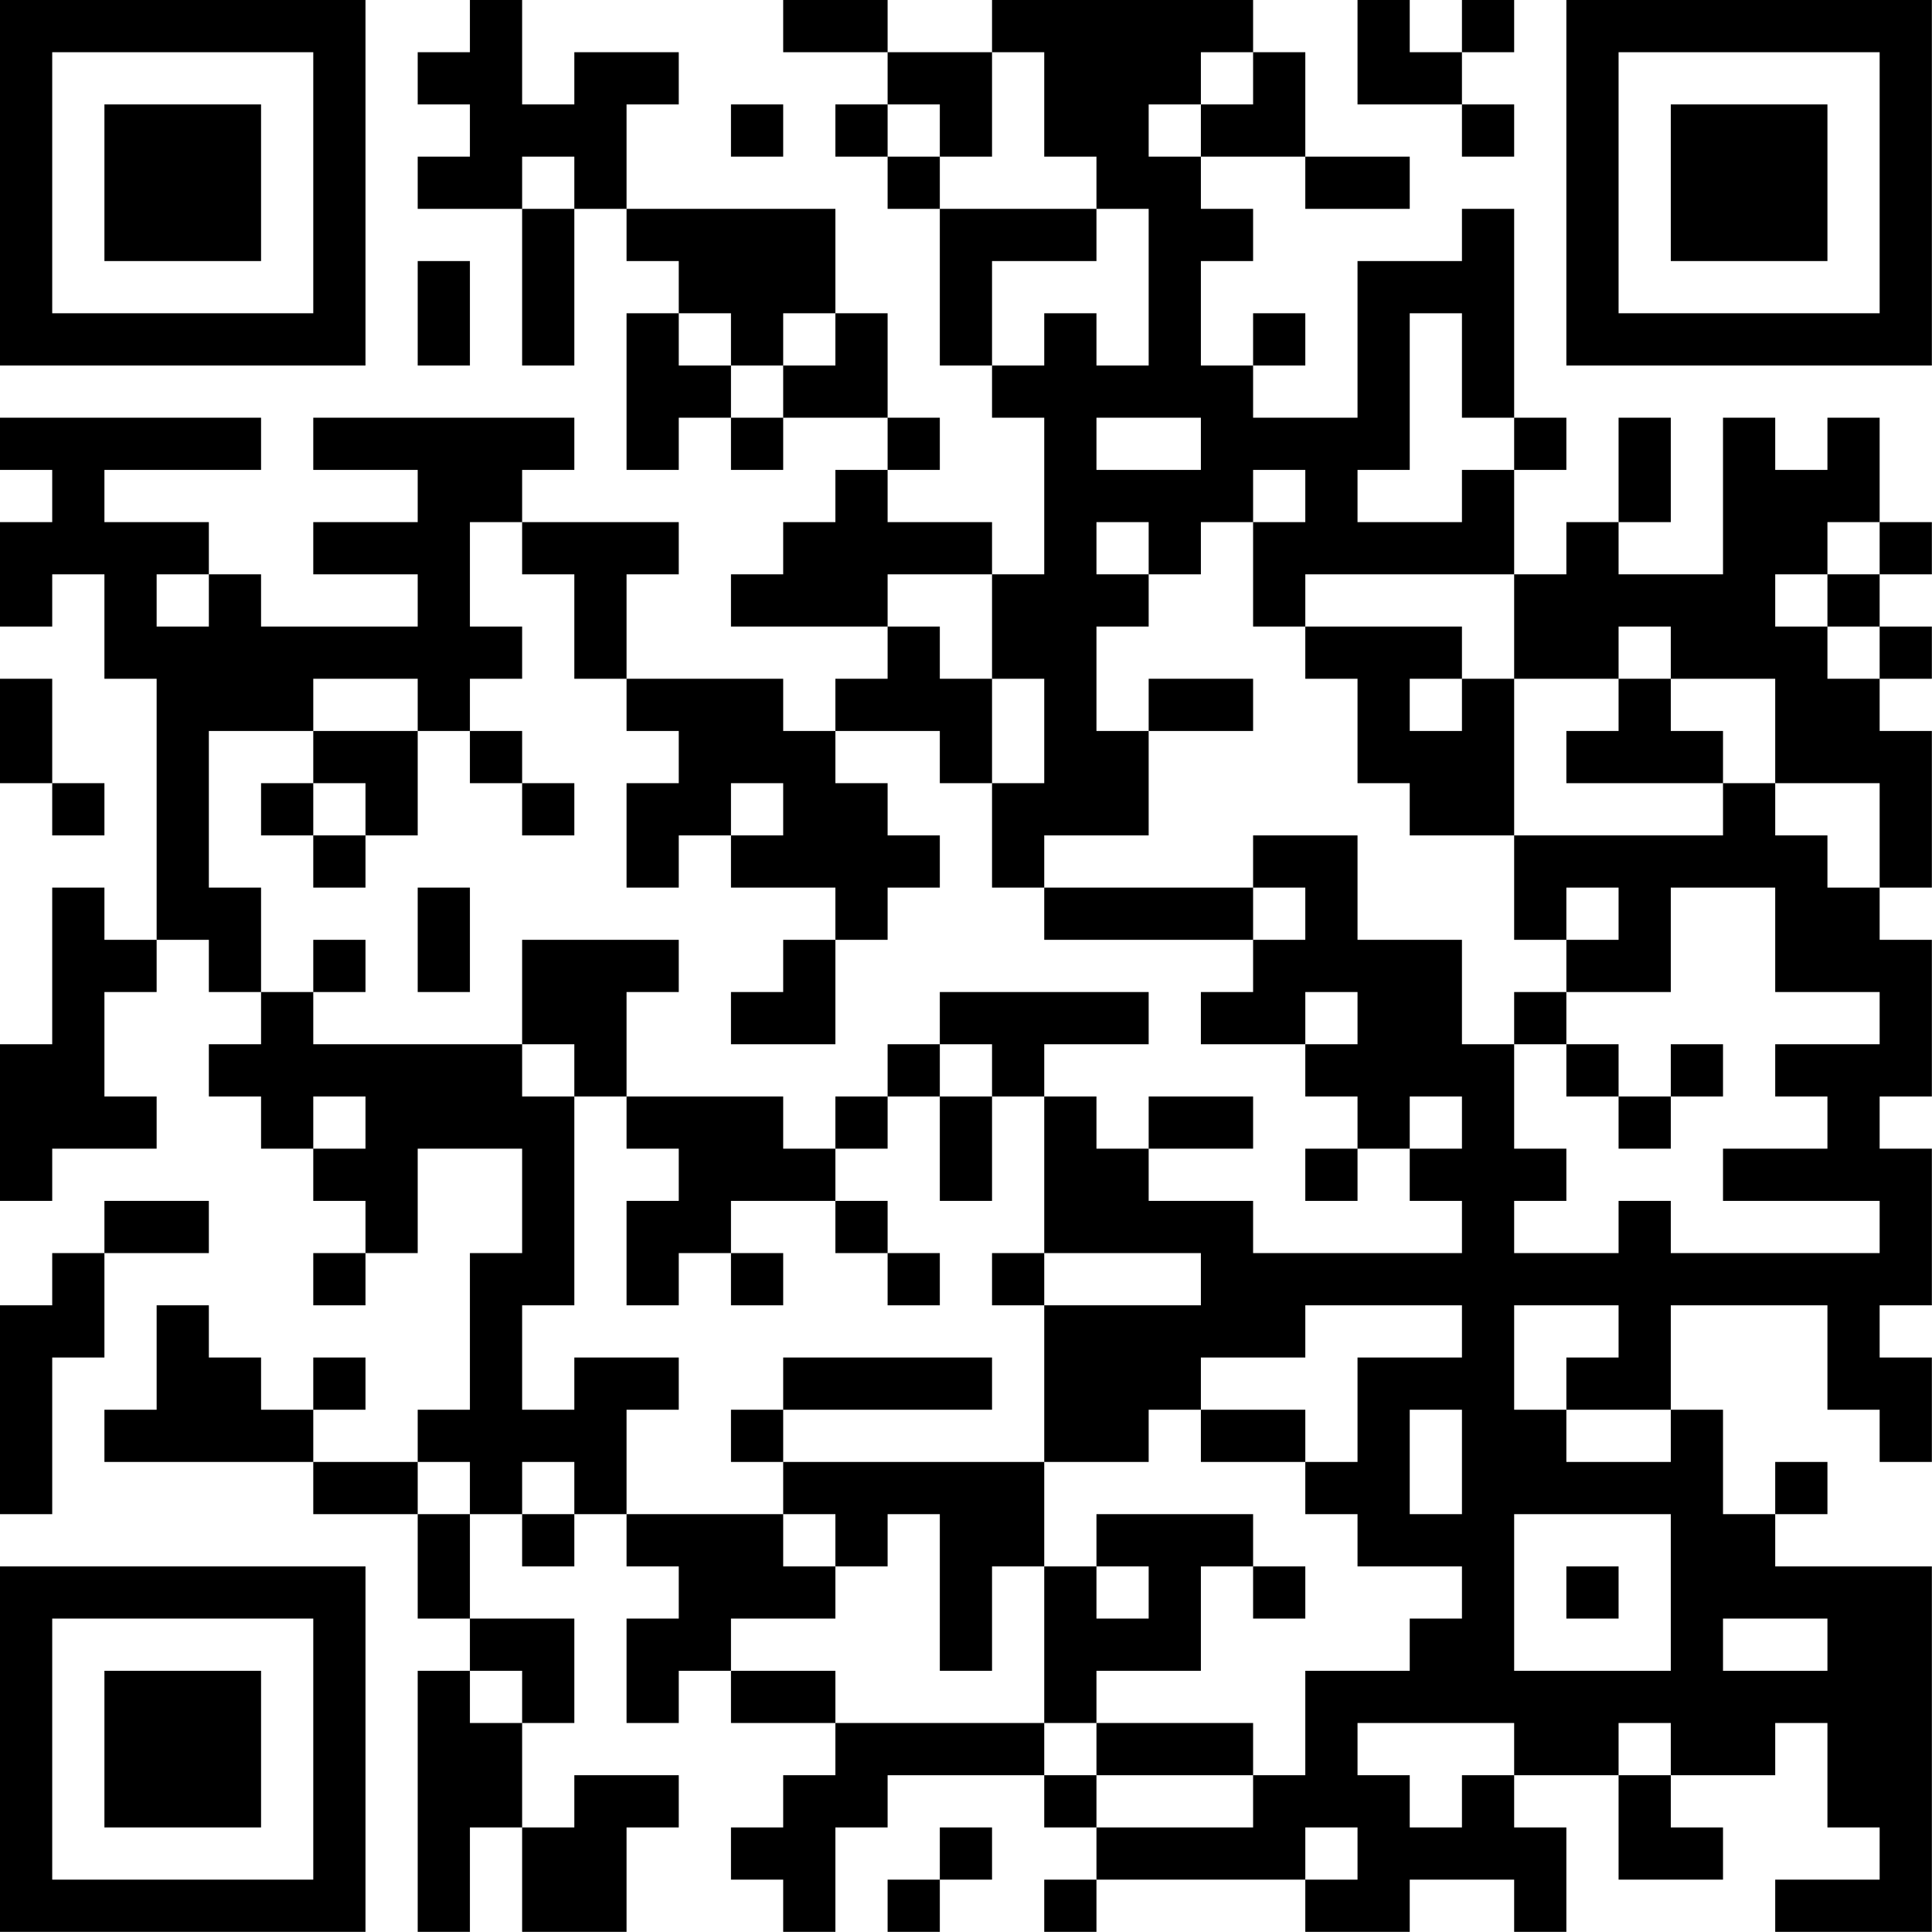 <?xml version="1.0" encoding="UTF-8"?>
<svg xmlns="http://www.w3.org/2000/svg" version="1.1" width="200" height="200" viewBox="0 0 200 200"><rect x="0" y="0" width="200" height="200" fill="#ffffff"/><g transform="scale(5.405)"><g transform="translate(0,0)"><path fill-rule="evenodd" d="M9 0L9 1L8 1L8 2L9 2L9 3L8 3L8 4L10 4L10 7L11 7L11 4L12 4L12 5L13 5L13 6L12 6L12 9L13 9L13 8L14 8L14 9L15 9L15 8L17 8L17 9L16 9L16 10L15 10L15 11L14 11L14 12L17 12L17 13L16 13L16 14L15 14L15 13L12 13L12 11L13 11L13 10L10 10L10 9L11 9L11 8L6 8L6 9L8 9L8 10L6 10L6 11L8 11L8 12L5 12L5 11L4 11L4 10L2 10L2 9L5 9L5 8L0 8L0 9L1 9L1 10L0 10L0 12L1 12L1 11L2 11L2 13L3 13L3 18L2 18L2 17L1 17L1 20L0 20L0 23L1 23L1 22L3 22L3 21L2 21L2 19L3 19L3 18L4 18L4 19L5 19L5 20L4 20L4 21L5 21L5 22L6 22L6 23L7 23L7 24L6 24L6 25L7 25L7 24L8 24L8 22L10 22L10 24L9 24L9 27L8 27L8 28L6 28L6 27L7 27L7 26L6 26L6 27L5 27L5 26L4 26L4 25L3 25L3 27L2 27L2 28L6 28L6 29L8 29L8 31L9 31L9 32L8 32L8 37L9 37L9 35L10 35L10 37L12 37L12 35L13 35L13 34L11 34L11 35L10 35L10 33L11 33L11 31L9 31L9 29L10 29L10 30L11 30L11 29L12 29L12 30L13 30L13 31L12 31L12 33L13 33L13 32L14 32L14 33L16 33L16 34L15 34L15 35L14 35L14 36L15 36L15 37L16 37L16 35L17 35L17 34L20 34L20 35L21 35L21 36L20 36L20 37L21 37L21 36L25 36L25 37L27 37L27 36L29 36L29 37L30 37L30 35L29 35L29 34L31 34L31 36L33 36L33 35L32 35L32 34L34 34L34 33L35 33L35 35L36 35L36 36L34 36L34 37L37 37L37 30L34 30L34 29L35 29L35 28L34 28L34 29L33 29L33 27L32 27L32 25L35 25L35 27L36 27L36 28L37 28L37 26L36 26L36 25L37 25L37 22L36 22L36 21L37 21L37 18L36 18L36 17L37 17L37 14L36 14L36 13L37 13L37 12L36 12L36 11L37 11L37 10L36 10L36 8L35 8L35 9L34 9L34 8L33 8L33 11L31 11L31 10L32 10L32 8L31 8L31 10L30 10L30 11L29 11L29 9L30 9L30 8L29 8L29 4L28 4L28 5L26 5L26 8L24 8L24 7L25 7L25 6L24 6L24 7L23 7L23 5L24 5L24 4L23 4L23 3L25 3L25 4L27 4L27 3L25 3L25 1L24 1L24 0L19 0L19 1L17 1L17 0L15 0L15 1L17 1L17 2L16 2L16 3L17 3L17 4L18 4L18 7L19 7L19 8L20 8L20 11L19 11L19 10L17 10L17 9L18 9L18 8L17 8L17 6L16 6L16 4L12 4L12 2L13 2L13 1L11 1L11 2L10 2L10 0ZM26 0L26 2L28 2L28 3L29 3L29 2L28 2L28 1L29 1L29 0L28 0L28 1L27 1L27 0ZM19 1L19 3L18 3L18 2L17 2L17 3L18 3L18 4L21 4L21 5L19 5L19 7L20 7L20 6L21 6L21 7L22 7L22 4L21 4L21 3L20 3L20 1ZM23 1L23 2L22 2L22 3L23 3L23 2L24 2L24 1ZM14 2L14 3L15 3L15 2ZM10 3L10 4L11 4L11 3ZM8 5L8 7L9 7L9 5ZM13 6L13 7L14 7L14 8L15 8L15 7L16 7L16 6L15 6L15 7L14 7L14 6ZM27 6L27 9L26 9L26 10L28 10L28 9L29 9L29 8L28 8L28 6ZM21 8L21 9L23 9L23 8ZM24 9L24 10L23 10L23 11L22 11L22 10L21 10L21 11L22 11L22 12L21 12L21 14L22 14L22 16L20 16L20 17L19 17L19 15L20 15L20 13L19 13L19 11L17 11L17 12L18 12L18 13L19 13L19 15L18 15L18 14L16 14L16 15L17 15L17 16L18 16L18 17L17 17L17 18L16 18L16 17L14 17L14 16L15 16L15 15L14 15L14 16L13 16L13 17L12 17L12 15L13 15L13 14L12 14L12 13L11 13L11 11L10 11L10 10L9 10L9 12L10 12L10 13L9 13L9 14L8 14L8 13L6 13L6 14L4 14L4 17L5 17L5 19L6 19L6 20L10 20L10 21L11 21L11 25L10 25L10 27L11 27L11 26L13 26L13 27L12 27L12 29L15 29L15 30L16 30L16 31L14 31L14 32L16 32L16 33L20 33L20 34L21 34L21 35L24 35L24 34L25 34L25 32L27 32L27 31L28 31L28 30L26 30L26 29L25 29L25 28L26 28L26 26L28 26L28 25L25 25L25 26L23 26L23 27L22 27L22 28L20 28L20 25L23 25L23 24L20 24L20 21L21 21L21 22L22 22L22 23L24 23L24 24L28 24L28 23L27 23L27 22L28 22L28 21L27 21L27 22L26 22L26 21L25 21L25 20L26 20L26 19L25 19L25 20L23 20L23 19L24 19L24 18L25 18L25 17L24 17L24 16L26 16L26 18L28 18L28 20L29 20L29 22L30 22L30 23L29 23L29 24L31 24L31 23L32 23L32 24L36 24L36 23L33 23L33 22L35 22L35 21L34 21L34 20L36 20L36 19L34 19L34 17L32 17L32 19L30 19L30 18L31 18L31 17L30 17L30 18L29 18L29 16L33 16L33 15L34 15L34 16L35 16L35 17L36 17L36 15L34 15L34 13L32 13L32 12L31 12L31 13L29 13L29 11L25 11L25 12L24 12L24 10L25 10L25 9ZM35 10L35 11L34 11L34 12L35 12L35 13L36 13L36 12L35 12L35 11L36 11L36 10ZM3 11L3 12L4 12L4 11ZM25 12L25 13L26 13L26 15L27 15L27 16L29 16L29 13L28 13L28 12ZM0 13L0 15L1 15L1 16L2 16L2 15L1 15L1 13ZM22 13L22 14L24 14L24 13ZM27 13L27 14L28 14L28 13ZM31 13L31 14L30 14L30 15L33 15L33 14L32 14L32 13ZM6 14L6 15L5 15L5 16L6 16L6 17L7 17L7 16L8 16L8 14ZM9 14L9 15L10 15L10 16L11 16L11 15L10 15L10 14ZM6 15L6 16L7 16L7 15ZM8 17L8 19L9 19L9 17ZM20 17L20 18L24 18L24 17ZM6 18L6 19L7 19L7 18ZM10 18L10 20L11 20L11 21L12 21L12 22L13 22L13 23L12 23L12 25L13 25L13 24L14 24L14 25L15 25L15 24L14 24L14 23L16 23L16 24L17 24L17 25L18 25L18 24L17 24L17 23L16 23L16 22L17 22L17 21L18 21L18 23L19 23L19 21L20 21L20 20L22 20L22 19L18 19L18 20L17 20L17 21L16 21L16 22L15 22L15 21L12 21L12 19L13 19L13 18ZM15 18L15 19L14 19L14 20L16 20L16 18ZM29 19L29 20L30 20L30 21L31 21L31 22L32 22L32 21L33 21L33 20L32 20L32 21L31 21L31 20L30 20L30 19ZM18 20L18 21L19 21L19 20ZM6 21L6 22L7 22L7 21ZM22 21L22 22L24 22L24 21ZM25 22L25 23L26 23L26 22ZM2 23L2 24L1 24L1 25L0 25L0 29L1 29L1 26L2 26L2 24L4 24L4 23ZM19 24L19 25L20 25L20 24ZM29 25L29 27L30 27L30 28L32 28L32 27L30 27L30 26L31 26L31 25ZM15 26L15 27L14 27L14 28L15 28L15 29L16 29L16 30L17 30L17 29L18 29L18 32L19 32L19 30L20 30L20 33L21 33L21 34L24 34L24 33L21 33L21 32L23 32L23 30L24 30L24 31L25 31L25 30L24 30L24 29L21 29L21 30L20 30L20 28L15 28L15 27L19 27L19 26ZM23 27L23 28L25 28L25 27ZM27 27L27 29L28 29L28 27ZM8 28L8 29L9 29L9 28ZM10 28L10 29L11 29L11 28ZM29 29L29 32L32 32L32 29ZM21 30L21 31L22 31L22 30ZM30 30L30 31L31 31L31 30ZM33 31L33 32L35 32L35 31ZM9 32L9 33L10 33L10 32ZM26 33L26 34L27 34L27 35L28 35L28 34L29 34L29 33ZM31 33L31 34L32 34L32 33ZM18 35L18 36L17 36L17 37L18 37L18 36L19 36L19 35ZM25 35L25 36L26 36L26 35ZM0 0L0 7L7 7L7 0ZM1 1L1 6L6 6L6 1ZM2 2L2 5L5 5L5 2ZM30 0L30 7L37 7L37 0ZM31 1L31 6L36 6L36 1ZM32 2L32 5L35 5L35 2ZM0 30L0 37L7 37L7 30ZM1 31L1 36L6 36L6 31ZM2 32L2 35L5 35L5 32Z" fill="#000000"/></g></g></svg>
